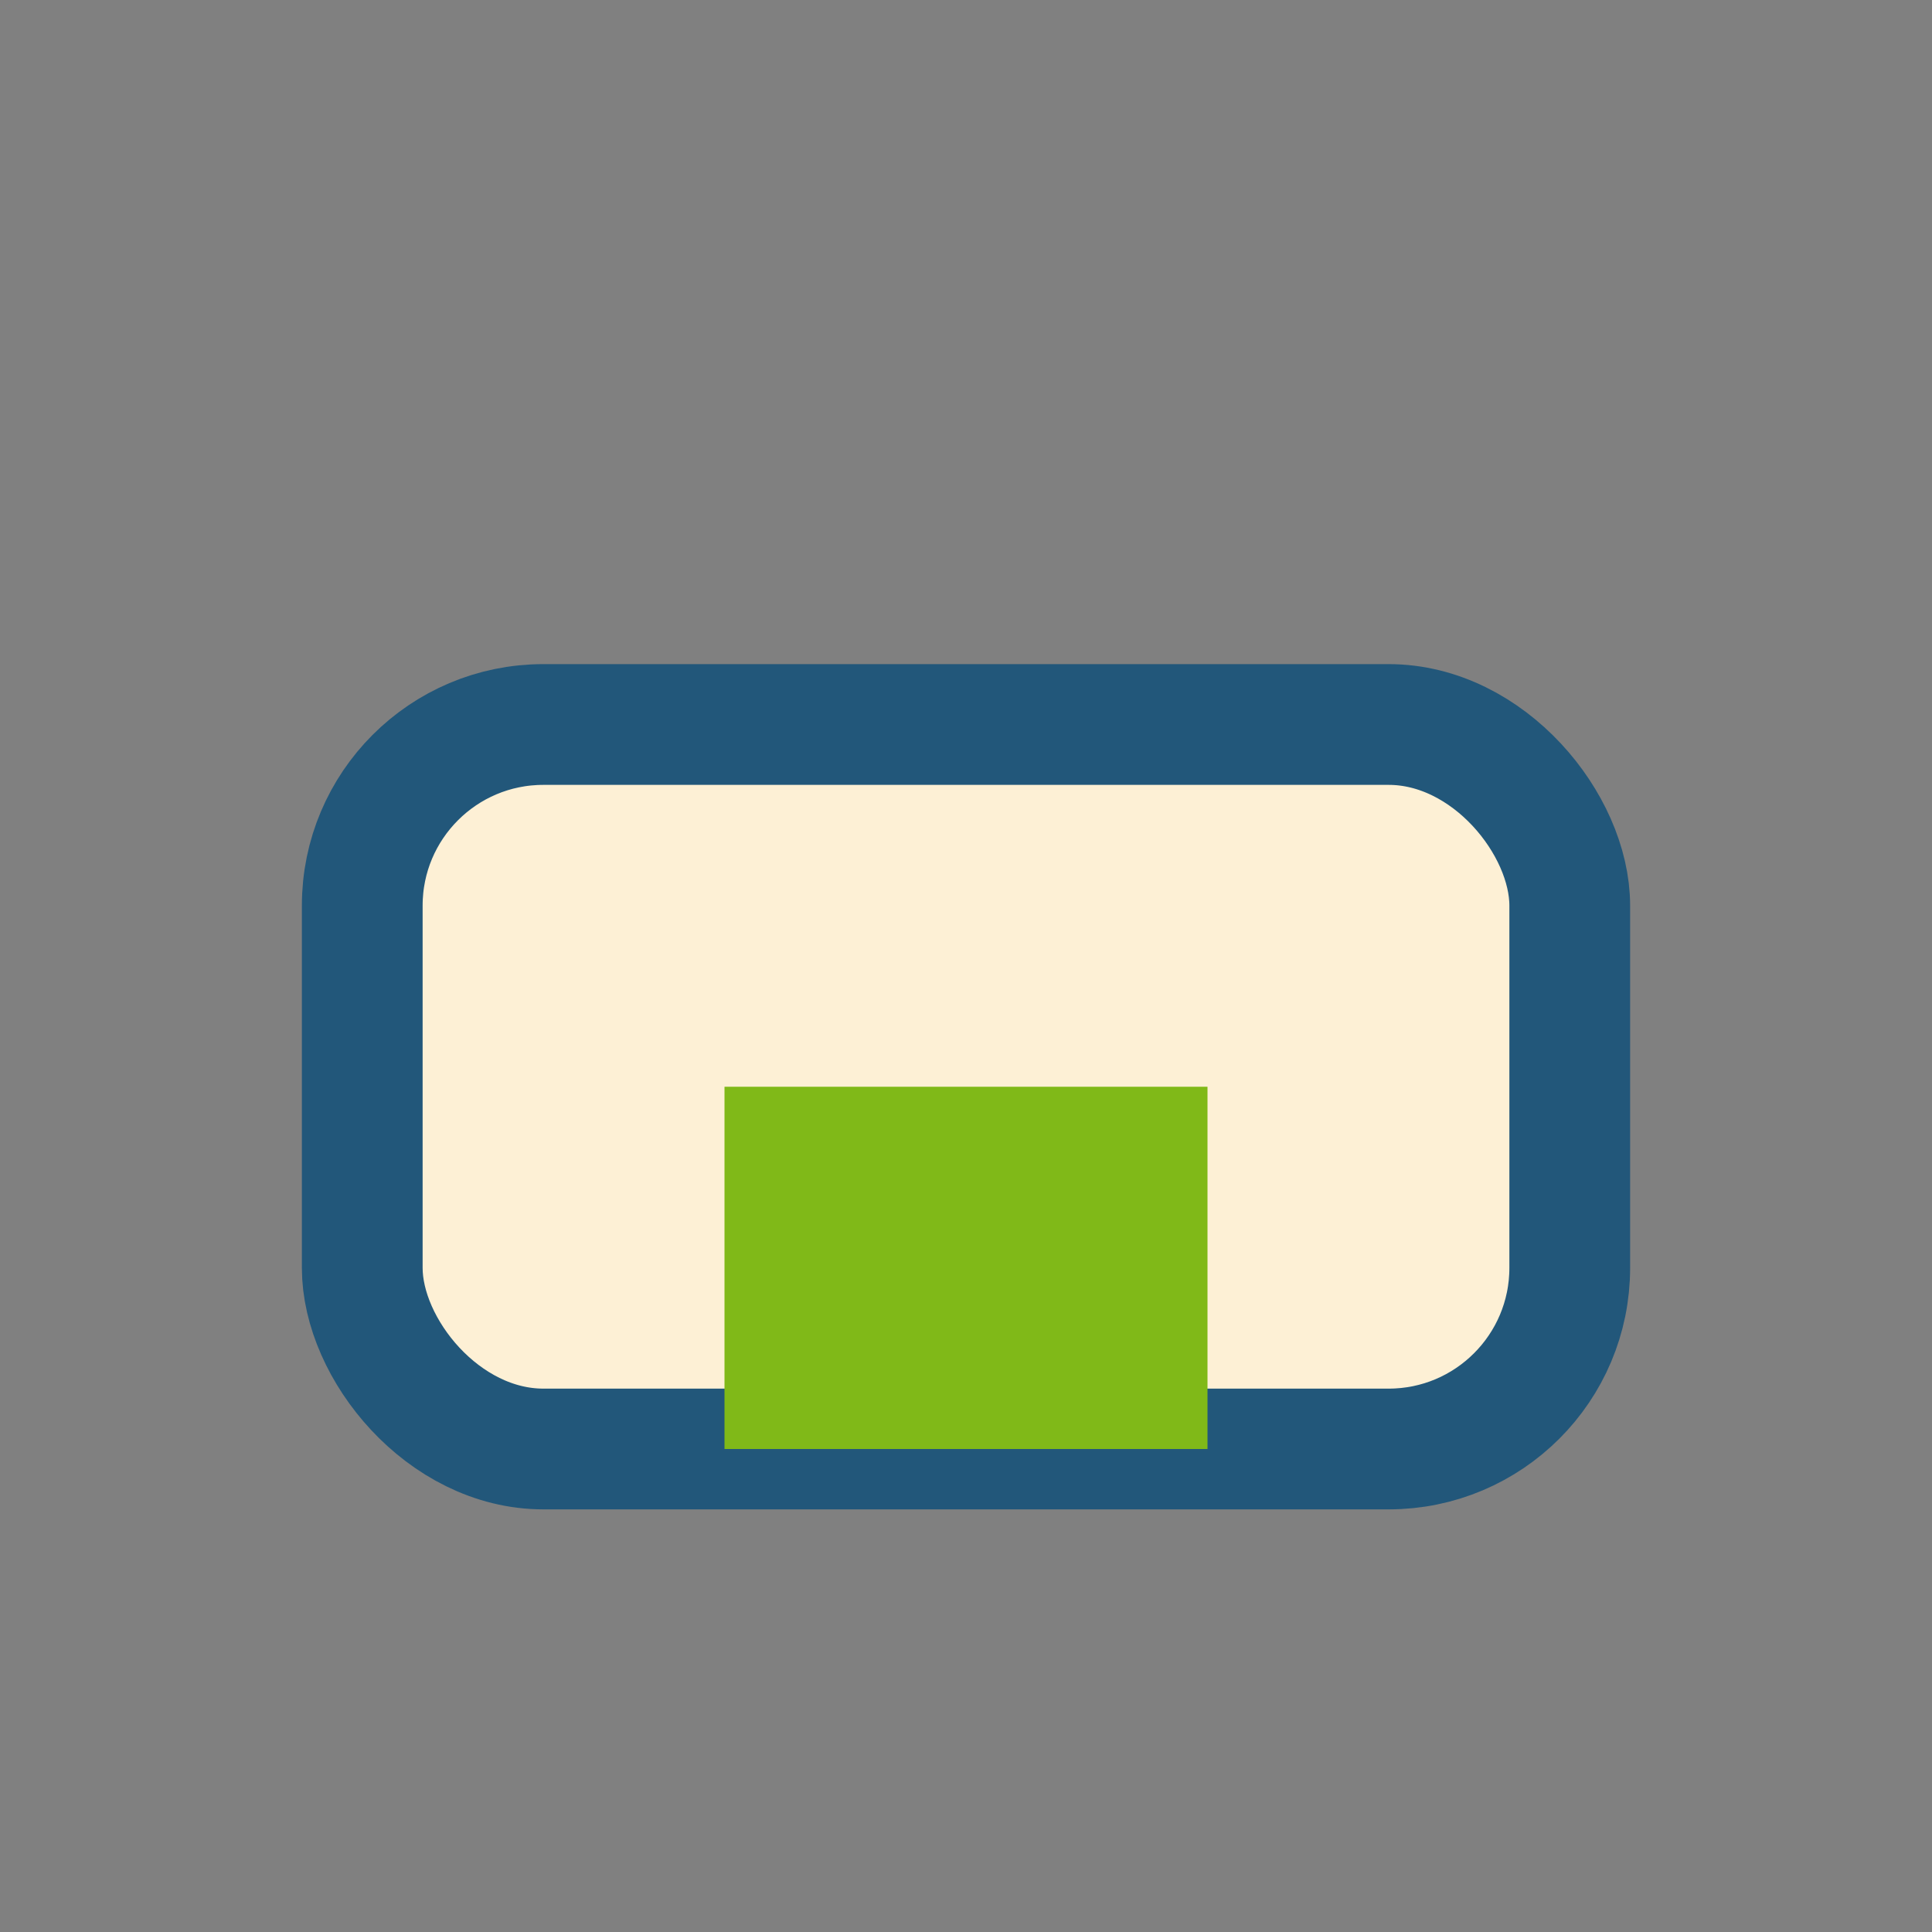 <?xml version="1.0" encoding="UTF-8"?>
<svg xmlns="http://www.w3.org/2000/svg" width="32" height="32" viewBox="0 0 32 32"><rect x="0" y="0" width="32" height="32" fill="#808080" stroke="none"/><rect x="6" y="12" width="20" height="12" rx="3" fill="#FDF0D5" stroke="#22577A" stroke-width="2"/><rect x="12" y="18" width="8" height="6" fill="#80B918"/></svg>